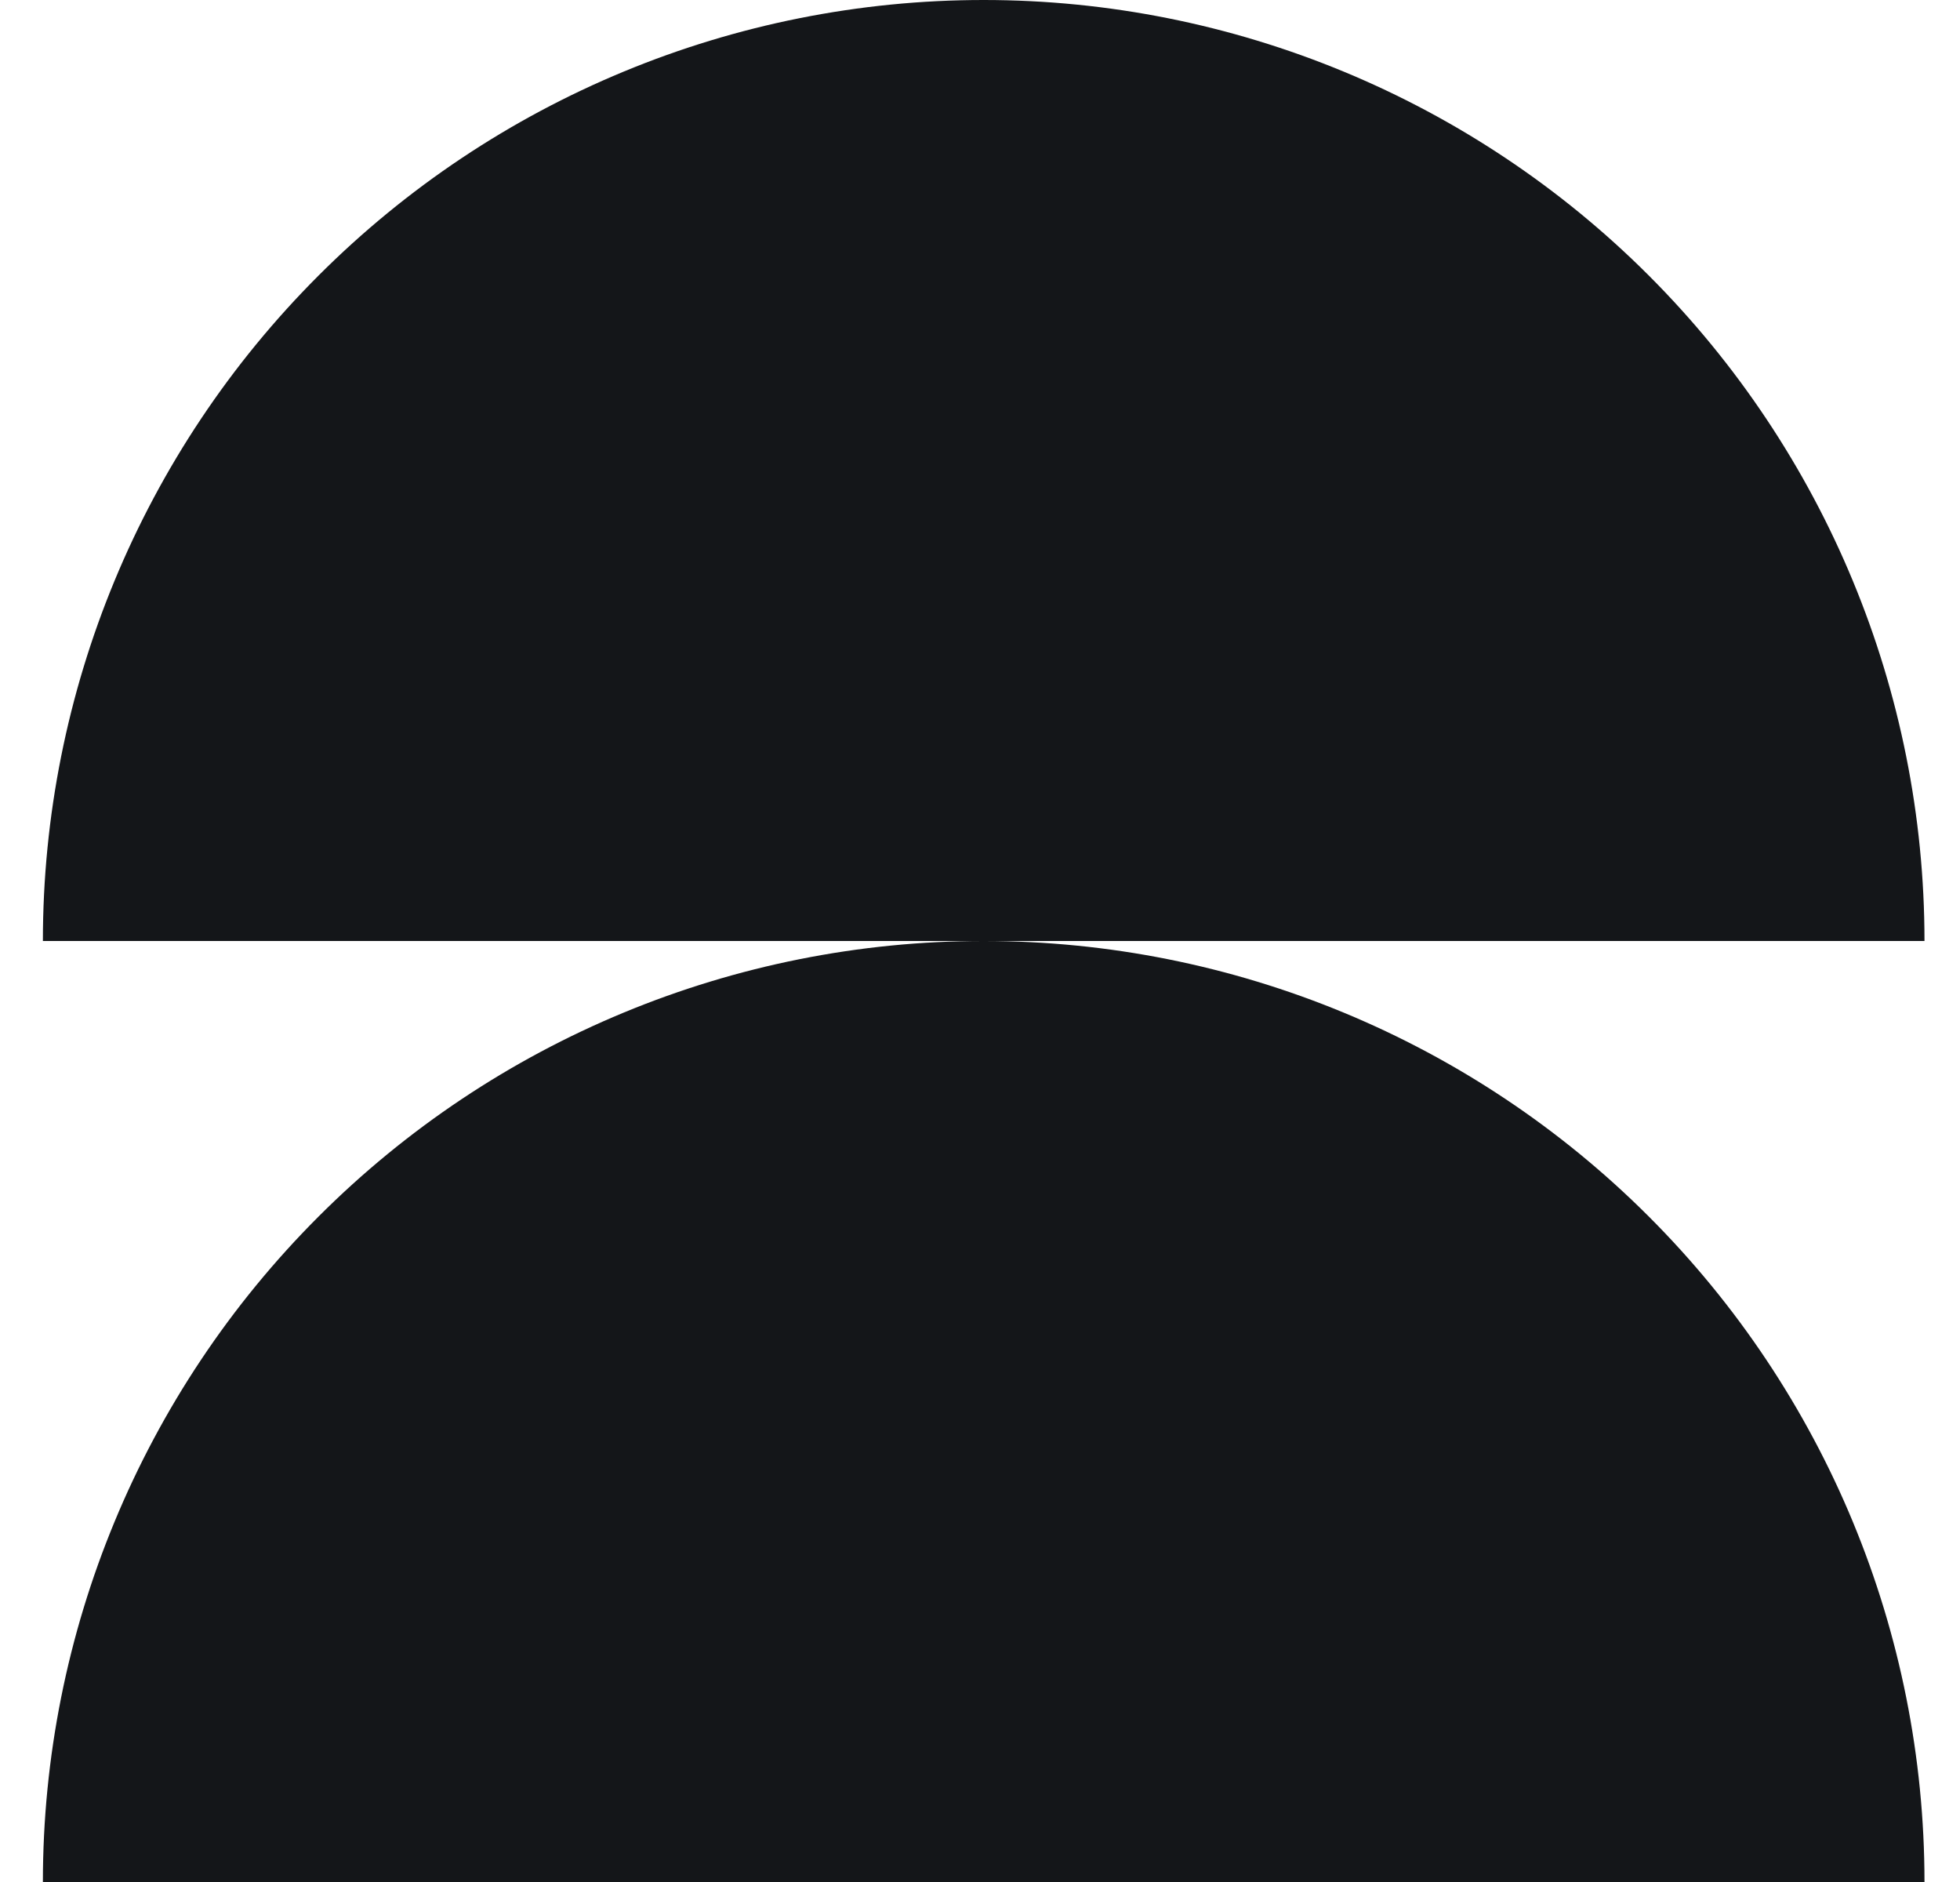 <svg width="25" height="24" viewBox="0 0 25 24" fill="none" xmlns="http://www.w3.org/2000/svg">
<g clip-path="url(#clip0_9147_12890)">
<path d="M12.547 0C9.364 0 6.312 1.264 4.062 3.515C1.811 5.765 0.547 8.817 0.547 12H24.547C24.547 8.817 23.282 5.765 21.032 3.515C18.782 1.264 15.729 0 12.547 0Z" fill="#141619"/>
<path d="M12.547 12C9.364 12 6.312 13.264 4.062 15.515C1.811 17.765 0.547 20.817 0.547 24H24.547C24.547 20.817 23.283 17.765 21.032 15.515C18.782 13.264 15.729 12 12.547 12Z" fill="#141619"/>
</g>
<defs>
<clipPath id="clip0_9147_12890">
<rect width="24" height="24" fill="white" transform="translate(0.547)"/>
</clipPath>
</defs>
</svg>
